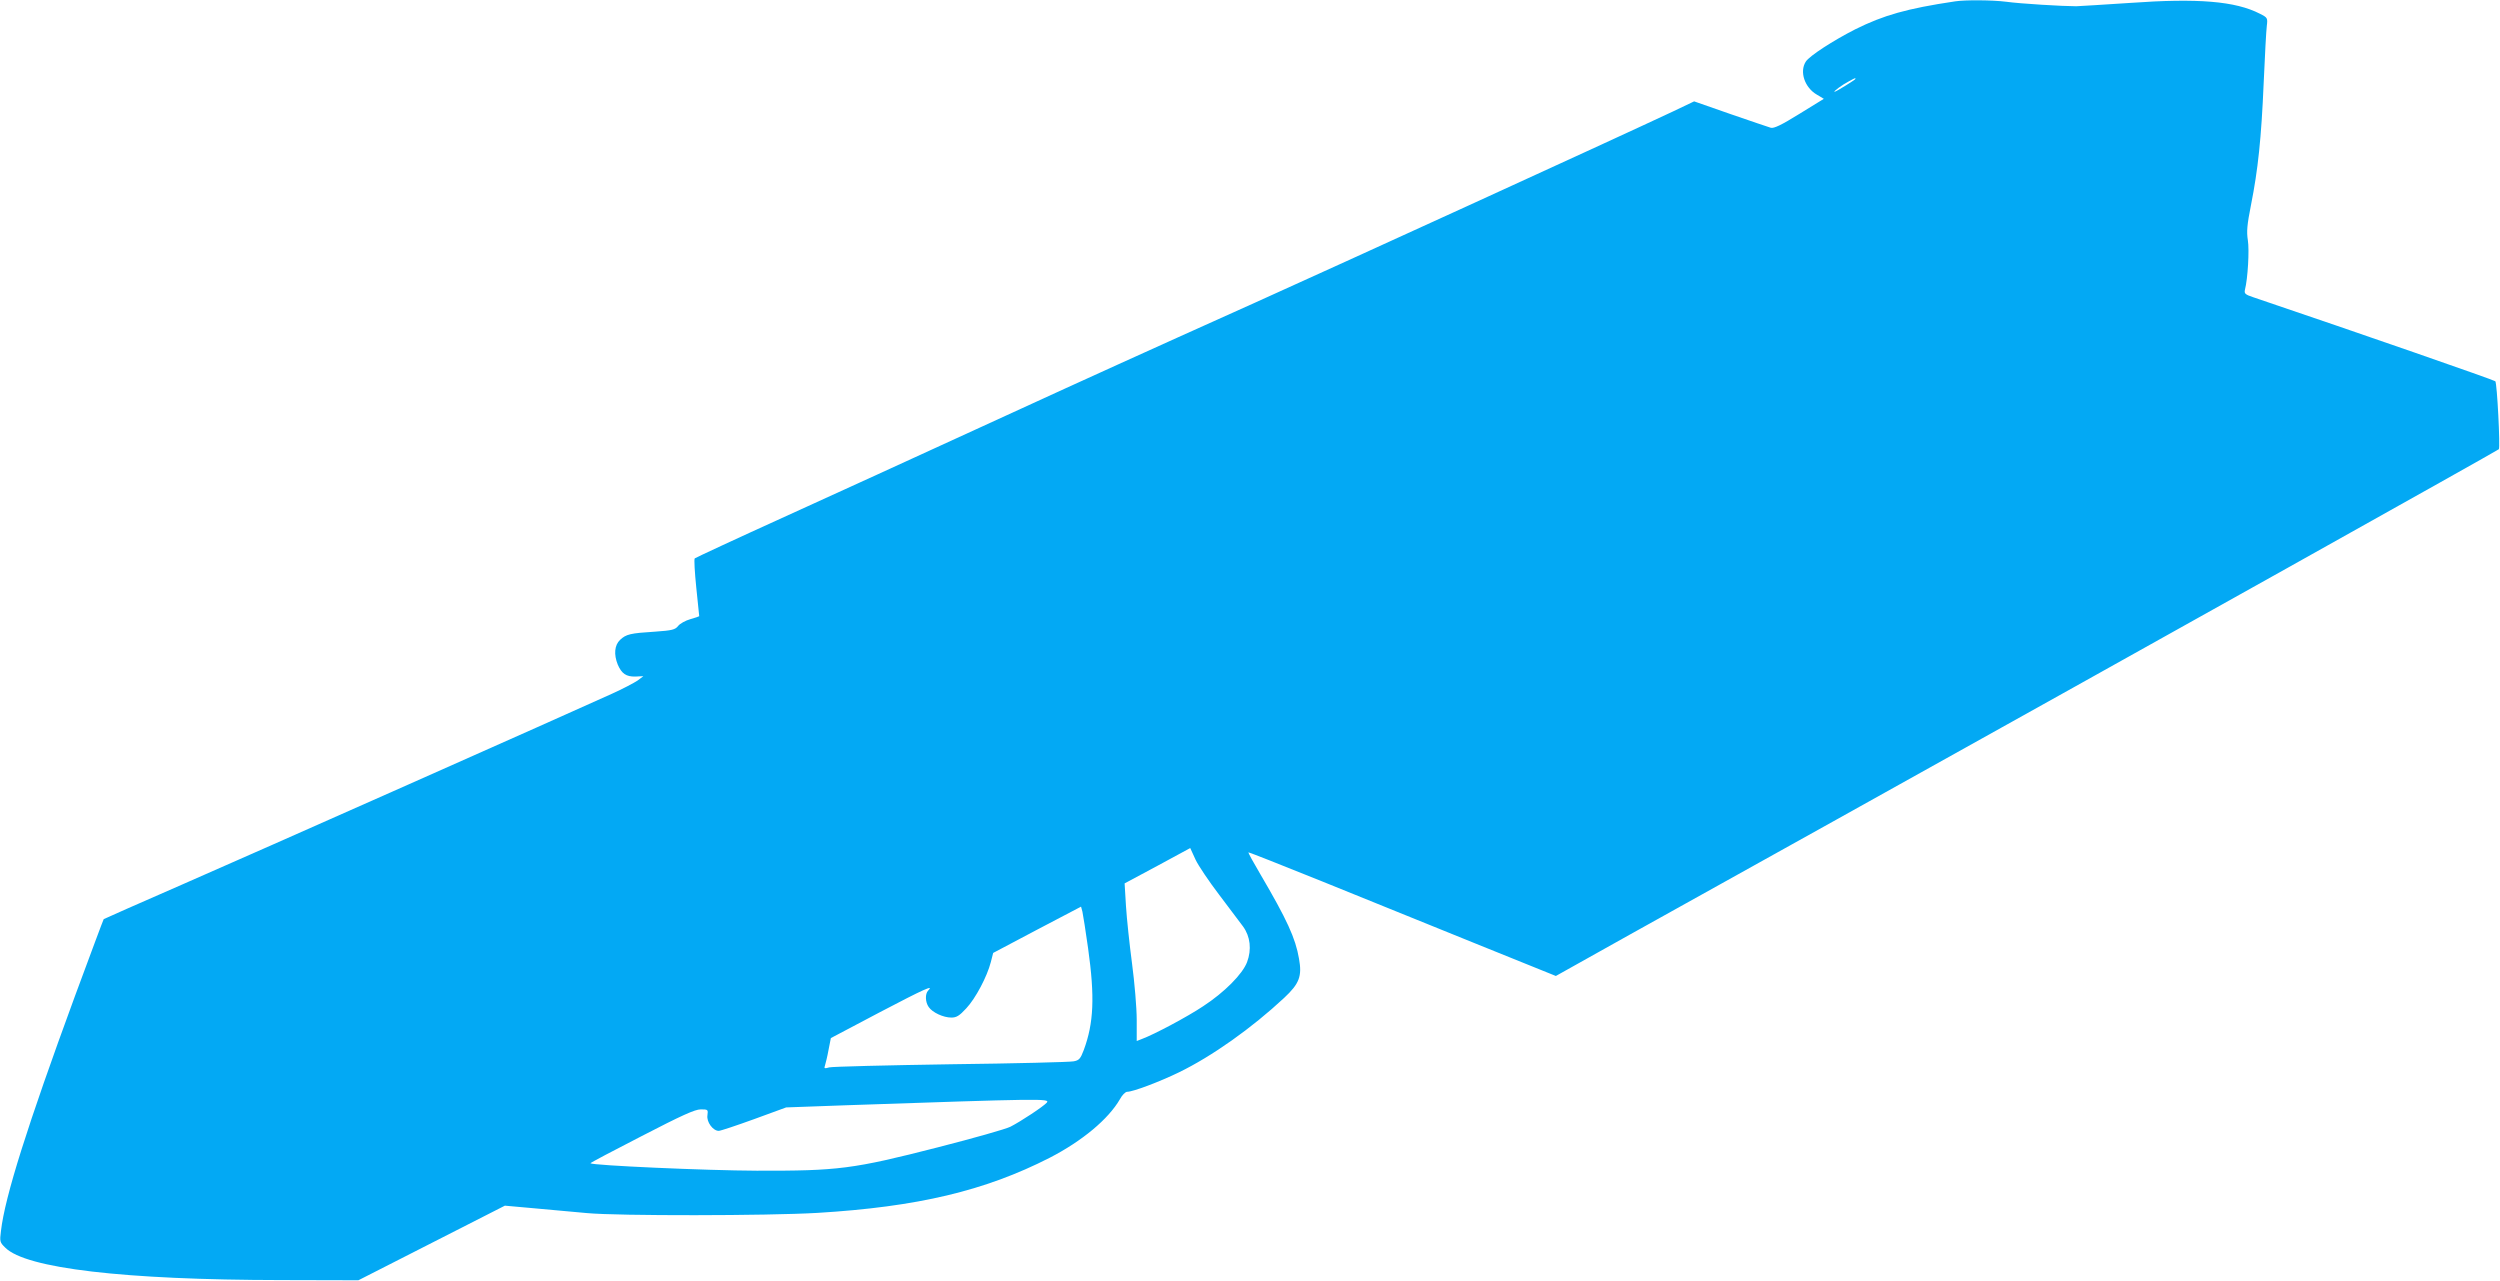 <?xml version="1.0" standalone="no"?>
<!DOCTYPE svg PUBLIC "-//W3C//DTD SVG 20010904//EN"
 "http://www.w3.org/TR/2001/REC-SVG-20010904/DTD/svg10.dtd">
<svg version="1.0" xmlns="http://www.w3.org/2000/svg"
 width="1280pt" height="656pt" viewBox="0 0 1280 656"
 preserveAspectRatio="xMidYMid meet">
<g transform="translate(0,656) scale(0.1,-0.1)"
fill="#03a9f4" stroke="none">
<path d="M10010 6553 c-248 -37 -366 -71 -511 -143 -114 -58 -234 -136 -253
-165 -34 -52 -6 -134 57 -170 l35 -21 -125 -77 c-92 -57 -131 -76 -147 -71
-11 3 -104 35 -206 70 l-186 65 -109 -52 c-317 -149 -1683 -773 -2140 -979
-137 -62 -317 -143 -400 -180 -82 -37 -220 -99 -305 -138 -85 -38 -402 -183
-705 -322 -302 -139 -752 -344 -1000 -457 -247 -112 -453 -208 -458 -212 -4
-4 0 -72 8 -150 8 -79 15 -144 15 -146 0 -1 -20 -8 -45 -15 -25 -7 -54 -23
-63 -35 -15 -19 -31 -23 -117 -29 -128 -8 -149 -13 -180 -42 -29 -27 -33 -75
-12 -127 20 -46 43 -62 90 -61 l41 2 -29 -22 c-16 -11 -76 -43 -134 -69 -224
-102 -1825 -813 -2201 -977 -217 -95 -397 -174 -399 -176 -2 -2 -68 -180 -148
-396 -243 -662 -358 -1026 -378 -1200 -7 -54 -6 -59 22 -86 106 -106 607 -165
1413 -166 l395 -1 375 191 375 191 145 -13 c80 -7 204 -19 275 -25 159 -15
923 -14 1180 1 513 31 858 113 1189 282 167 86 301 198 360 300 11 21 28 38
37 38 30 0 165 51 264 99 171 83 375 228 540 382 78 73 92 111 76 200 -18 106
-62 201 -198 433 -35 59 -63 110 -61 112 2 1 170 -65 373 -147 204 -83 557
-226 785 -318 l416 -168 379 212 c209 116 686 382 1060 590 1627 906 3381
1887 3389 1895 8 8 -9 339 -18 348 -8 7 -683 242 -1239 430 -42 14 -47 19 -43
38 15 58 23 204 15 254 -7 44 -4 79 16 180 36 181 53 342 65 625 6 138 13 269
16 292 5 41 4 43 -36 63 -125 64 -316 80 -665 55 -132 -9 -256 -16 -275 -17
-68 0 -286 13 -358 23 -71 9 -211 10 -262 2z m-510 -397 c0 -4 -100 -66 -107
-66 -9 0 39 36 72 53 33 18 35 19 35 13z m-3258 -4177 c51 -67 106 -140 122
-162 38 -52 45 -119 21 -183 -23 -61 -116 -155 -225 -226 -79 -53 -250 -144
-312 -167 l-28 -11 0 109 c0 60 -11 190 -24 288 -13 98 -27 230 -31 294 l-7
116 168 90 168 91 27 -59 c15 -32 70 -113 121 -180z m-671 -274 c35 -250 29
-383 -22 -521 -17 -45 -24 -53 -52 -58 -18 -4 -300 -11 -627 -15 -327 -5 -608
-12 -624 -16 -25 -7 -28 -6 -22 10 3 10 12 45 18 79 l12 61 250 132 c231 121
280 143 248 111 -16 -16 -15 -59 3 -84 19 -28 75 -54 116 -54 26 0 41 9 76 47
48 51 107 163 126 237 l12 47 225 119 225 118 7 -26 c3 -15 17 -99 29 -187z
m-211 -790 c-16 -19 -132 -96 -187 -124 -24 -12 -190 -59 -370 -105 -437 -112
-511 -121 -928 -120 -262 1 -841 27 -852 38 -2 2 116 64 262 139 205 106 273
137 303 137 37 0 38 -1 34 -31 -5 -33 28 -79 58 -79 9 0 90 27 181 60 l164 60
305 11 c997 34 1047 35 1030 14z"/>
</g>
</svg>
